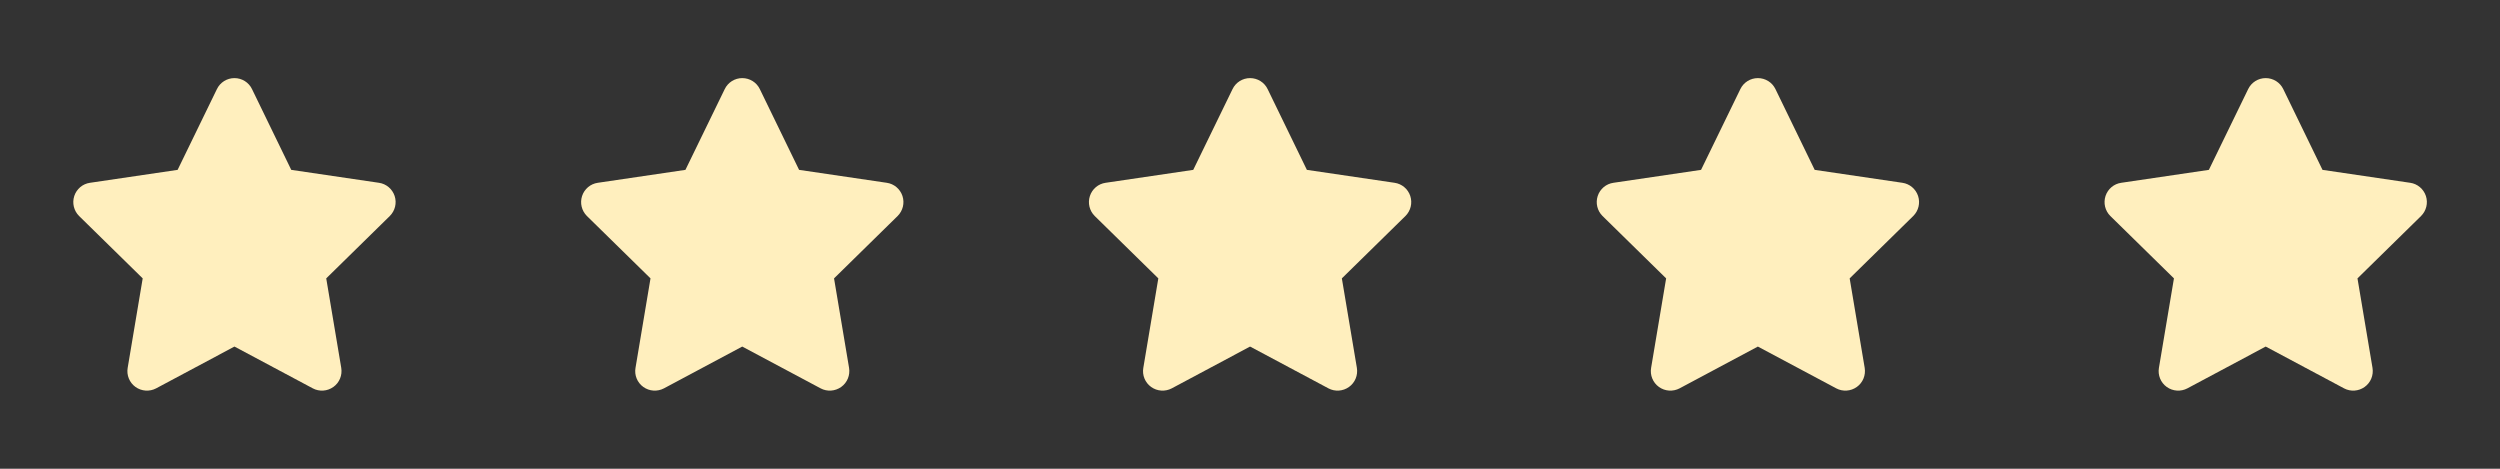 <svg width="128" height="24" viewBox="0 0 128 24" fill="none" xmlns="http://www.w3.org/2000/svg">
<rect x="0" y="0" width="128" height="24" fill="#333333" stroke="none"/>
<g clip-path="url(#clip0_248_373)">
<path d="M14.912 8.697L19.403 9.359C19.775 9.412 20.087 9.675 20.206 10.034C20.325 10.397 20.228 10.791 19.959 11.059L16.703 14.253L17.472 18.834C17.534 19.209 17.381 19.591 17.069 19.812C16.759 20.034 16.35 20.062 16.016 19.884L12.003 17.744L7.994 19.884C7.656 20.062 7.247 20.034 6.937 19.812C6.628 19.591 6.472 19.209 6.537 18.834L7.306 14.253L4.049 11.059C3.78 10.791 3.685 10.397 3.803 10.034C3.921 9.675 4.232 9.412 4.607 9.359L9.094 8.697L11.106 4.562C11.272 4.217 11.622 3.999 12.003 3.999C12.387 3.999 12.738 4.217 12.903 4.562L14.912 8.697Z" fill="#FFEFBE"/>
</g>
<g clip-path="url(#clip1_248_373)">
<path d="M40.913 8.697L45.403 9.359C45.775 9.412 46.087 9.675 46.206 10.034C46.325 10.397 46.228 10.791 45.959 11.059L42.703 14.253L43.472 18.834C43.534 19.209 43.381 19.591 43.069 19.812C42.759 20.034 42.35 20.062 42.016 19.884L38.003 17.744L33.994 19.884C33.656 20.062 33.247 20.034 32.938 19.812C32.628 19.591 32.472 19.209 32.538 18.834L33.306 14.253L30.049 11.059C29.78 10.791 29.685 10.397 29.803 10.034C29.921 9.675 30.232 9.412 30.607 9.359L35.094 8.697L37.106 4.562C37.272 4.217 37.622 3.999 38.003 3.999C38.388 3.999 38.737 4.217 38.903 4.562L40.913 8.697Z" fill="#FFEFBE"/>
</g>
<g clip-path="url(#clip2_248_373)">
<path d="M66.912 8.697L71.403 9.359C71.775 9.412 72.088 9.675 72.206 10.034C72.325 10.397 72.228 10.791 71.959 11.059L68.703 14.253L69.472 18.834C69.534 19.209 69.381 19.591 69.069 19.812C68.759 20.034 68.35 20.062 68.016 19.884L64.003 17.744L59.994 19.884C59.656 20.062 59.247 20.034 58.938 19.812C58.628 19.591 58.472 19.209 58.538 18.834L59.306 14.253L56.049 11.059C55.78 10.791 55.685 10.397 55.803 10.034C55.921 9.675 56.232 9.412 56.607 9.359L61.094 8.697L63.106 4.562C63.272 4.217 63.622 3.999 64.003 3.999C64.388 3.999 64.737 4.217 64.903 4.562L66.912 8.697Z" fill="#FFEFBE"/>
</g>
<g clip-path="url(#clip3_248_373)">
<path d="M92.912 8.697L97.403 9.359C97.775 9.412 98.088 9.675 98.206 10.034C98.325 10.397 98.228 10.791 97.959 11.059L94.703 14.253L95.472 18.834C95.534 19.209 95.381 19.591 95.069 19.812C94.759 20.034 94.35 20.062 94.016 19.884L90.003 17.744L85.994 19.884C85.656 20.062 85.247 20.034 84.938 19.812C84.628 19.591 84.472 19.209 84.537 18.834L85.306 14.253L82.049 11.059C81.78 10.791 81.685 10.397 81.803 10.034C81.921 9.675 82.232 9.412 82.607 9.359L87.094 8.697L89.106 4.562C89.272 4.217 89.622 3.999 90.003 3.999C90.388 3.999 90.737 4.217 90.903 4.562L92.912 8.697Z" fill="#FFEFBE"/>
</g>
<g clip-path="url(#clip4_248_373)">
<path d="M118.912 8.697L123.403 9.359C123.775 9.412 124.087 9.675 124.206 10.034C124.325 10.397 124.228 10.791 123.959 11.059L120.703 14.253L121.472 18.834C121.534 19.209 121.381 19.591 121.069 19.812C120.759 20.034 120.35 20.062 120.016 19.884L116.003 17.744L111.994 19.884C111.656 20.062 111.247 20.034 110.937 19.812C110.628 19.591 110.472 19.209 110.537 18.834L111.306 14.253L108.049 11.059C107.78 10.791 107.685 10.397 107.803 10.034C107.921 9.675 108.232 9.412 108.607 9.359L113.094 8.697L115.106 4.562C115.272 4.217 115.622 3.999 116.003 3.999C116.387 3.999 116.737 4.217 116.903 4.562L118.912 8.697Z" fill="#FFEFBE"/>
</g>
<defs>
<clipPath id="clip0_248_373">
<rect width="18" height="16" fill="white" transform="translate(3 4)"/>
</clipPath>
<clipPath id="clip1_248_373">
<rect width="18" height="16" fill="white" transform="translate(29 4)"/>
</clipPath>
<clipPath id="clip2_248_373">
<rect width="18" height="16" fill="white" transform="translate(55 4)"/>
</clipPath>
<clipPath id="clip3_248_373">
<rect width="18" height="16" fill="white" transform="translate(81 4)"/>
</clipPath>
<clipPath id="clip4_248_373">
<rect width="18" height="16" fill="white" transform="translate(107 4)"/>
</clipPath>
</defs>
</svg>
